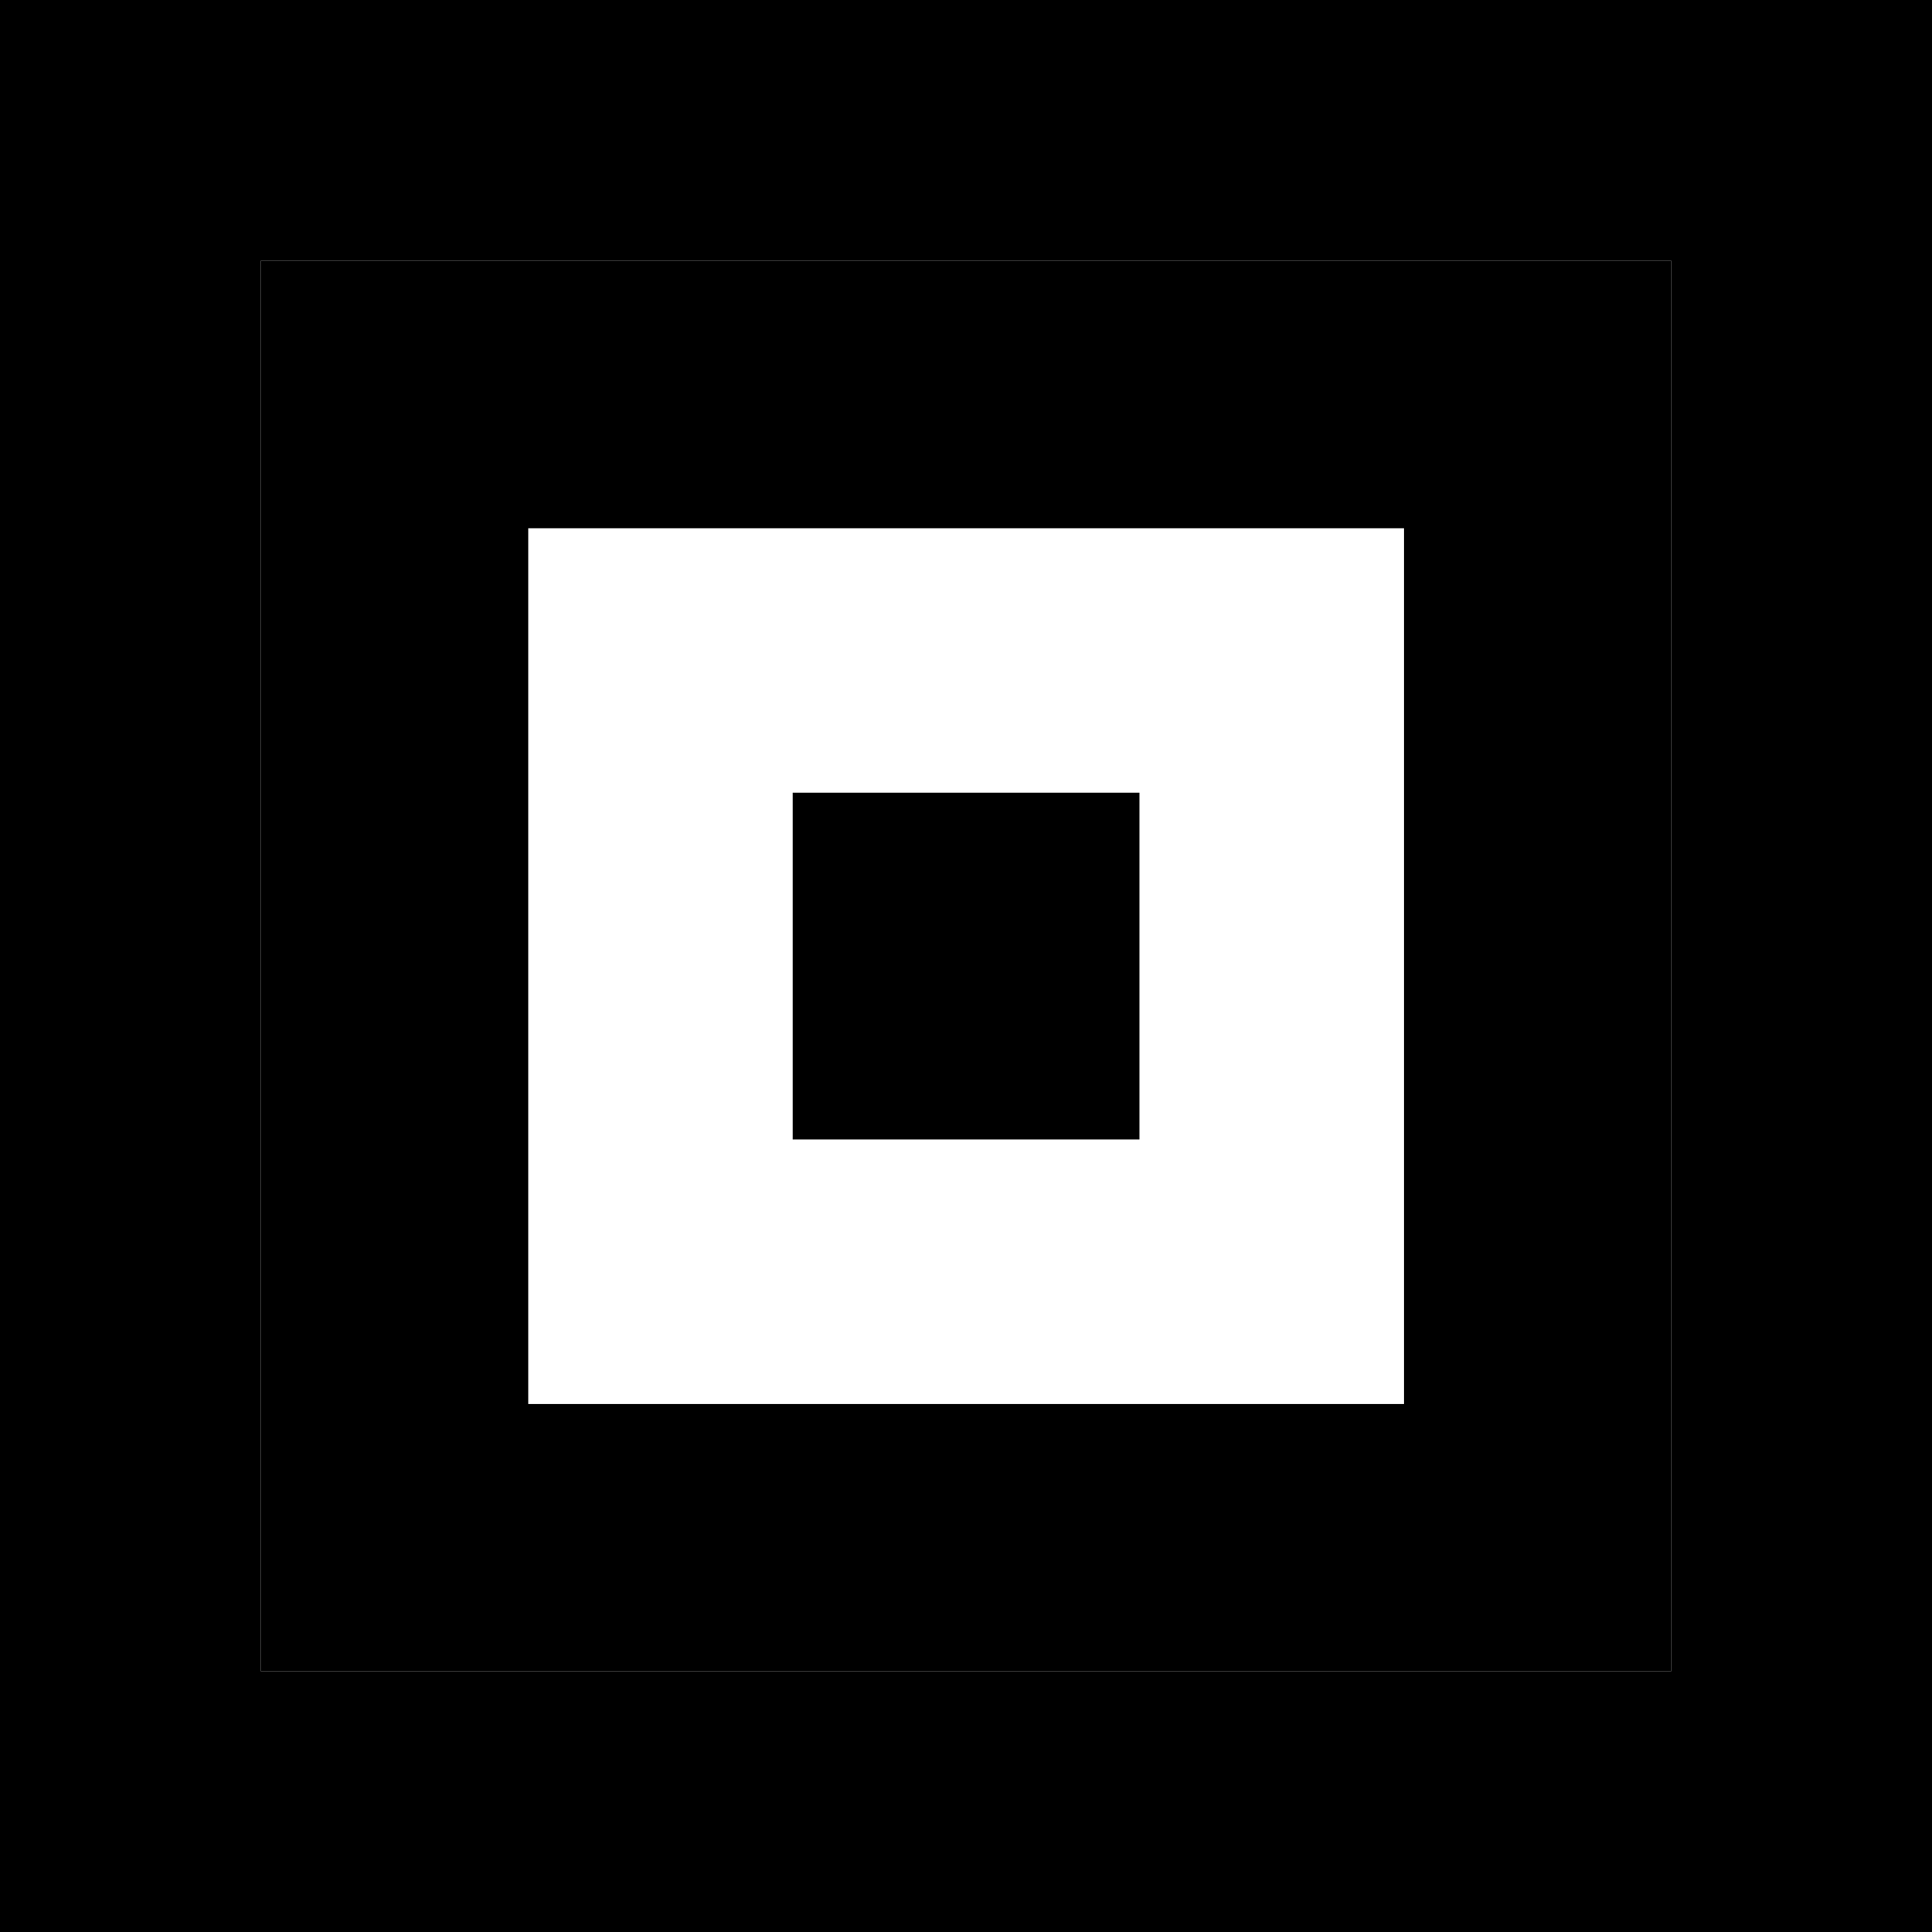 <svg id="Layer_1" data-name="Layer 1" xmlns="http://www.w3.org/2000/svg" viewBox="0 0 141.73 141.73" preserveAspectRatio="xMidYMid slice"><path class="cls-2" d="M0,141.73H141.73V0H0V141.73ZM19.13,19.13H122.6V122.6H19.13V19.13Z"/><path class="cls-1" d="M122.6,19.13H19.13V122.6H122.6V19.13ZM103,103H38.75V38.75H103V103Z"/><rect class="cls-3" x="58.15" y="58.15" width="25.44" height="25.44"/></svg>
